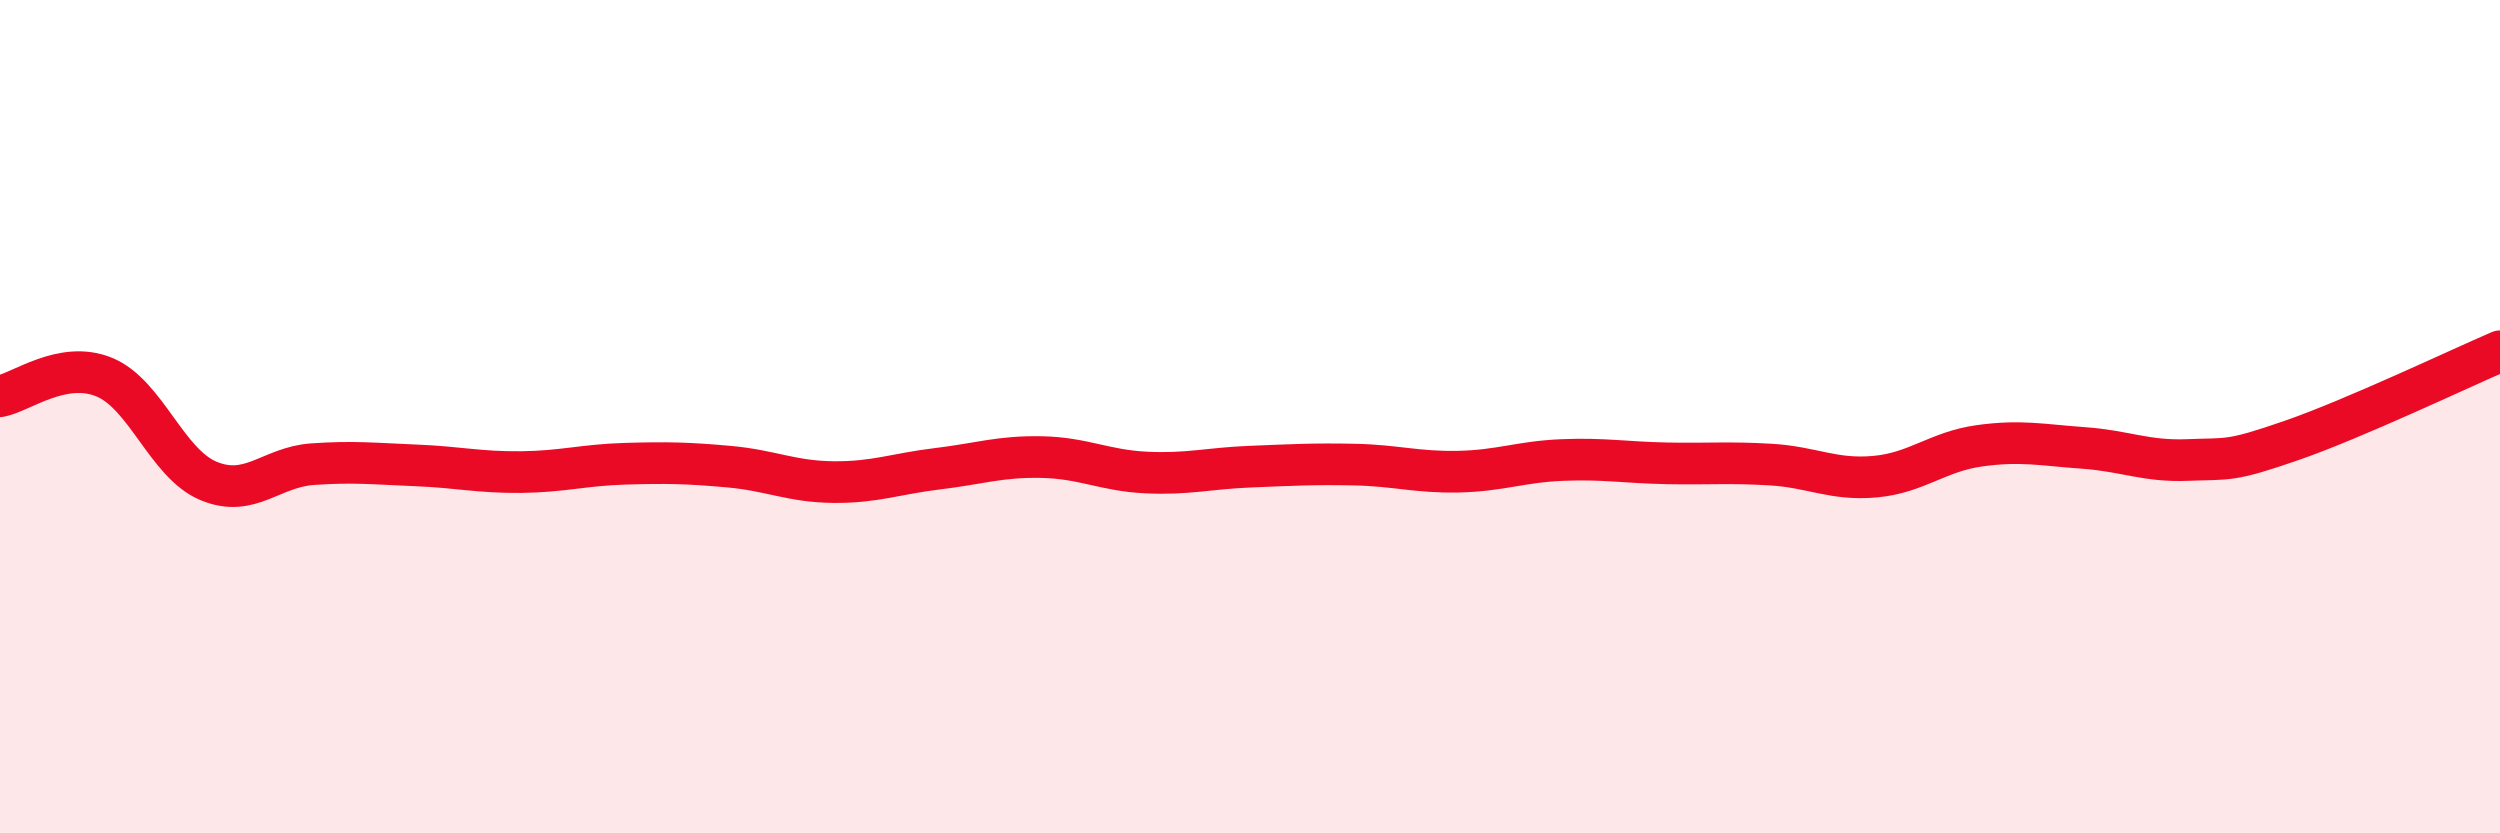 
    <svg width="60" height="20" viewBox="0 0 60 20" xmlns="http://www.w3.org/2000/svg">
      <path
        d="M 0,9.51 C 0.5,9.42 1.5,8.64 2.5,9.05 C 3.5,9.46 4,11.12 5,11.54 C 6,11.96 6.5,11.21 7.5,11.14 C 8.5,11.07 9,11.13 10,11.17 C 11,11.21 11.5,11.34 12.5,11.33 C 13.5,11.32 14,11.16 15,11.13 C 16,11.1 16.5,11.11 17.5,11.2 C 18.5,11.29 19,11.56 20,11.57 C 21,11.58 21.5,11.37 22.5,11.25 C 23.5,11.13 24,10.95 25,10.97 C 26,10.99 26.5,11.29 27.5,11.34 C 28.5,11.39 29,11.24 30,11.2 C 31,11.16 31.5,11.13 32.5,11.15 C 33.5,11.17 34,11.34 35,11.32 C 36,11.3 36.5,11.08 37.5,11.04 C 38.5,11 39,11.1 40,11.12 C 41,11.14 41.5,11.09 42.5,11.15 C 43.5,11.21 44,11.53 45,11.44 C 46,11.35 46.5,10.84 47.5,10.7 C 48.5,10.56 49,10.68 50,10.75 C 51,10.82 51.5,11.08 52.5,11.04 C 53.5,11 53.5,11.09 55,10.57 C 56.5,10.05 59,8.86 60,8.43L60 20L0 20Z"
        fill="#EB0A25"
        opacity="0.1"
        stroke-linecap="round"
        stroke-linejoin="round"
      />
      <path
        d="M 0,9.51 C 0.5,9.42 1.5,8.64 2.5,9.05 C 3.5,9.46 4,11.12 5,11.54 C 6,11.96 6.5,11.21 7.5,11.14 C 8.5,11.07 9,11.13 10,11.17 C 11,11.21 11.5,11.34 12.5,11.33 C 13.5,11.32 14,11.16 15,11.13 C 16,11.1 16.5,11.11 17.5,11.2 C 18.5,11.29 19,11.56 20,11.57 C 21,11.58 21.5,11.37 22.5,11.25 C 23.5,11.13 24,10.95 25,10.97 C 26,10.99 26.5,11.29 27.5,11.34 C 28.5,11.39 29,11.24 30,11.2 C 31,11.16 31.5,11.13 32.5,11.15 C 33.5,11.17 34,11.34 35,11.32 C 36,11.3 36.5,11.08 37.5,11.04 C 38.5,11 39,11.1 40,11.12 C 41,11.14 41.5,11.09 42.5,11.15 C 43.5,11.21 44,11.53 45,11.44 C 46,11.35 46.5,10.84 47.5,10.7 C 48.5,10.56 49,10.68 50,10.75 C 51,10.82 51.5,11.08 52.5,11.04 C 53.5,11 53.5,11.09 55,10.57 C 56.5,10.05 59,8.86 60,8.43"
        stroke="#EB0A25"
        stroke-width="1"
        fill="none"
        stroke-linecap="round"
        stroke-linejoin="round"
      />
    </svg>
  